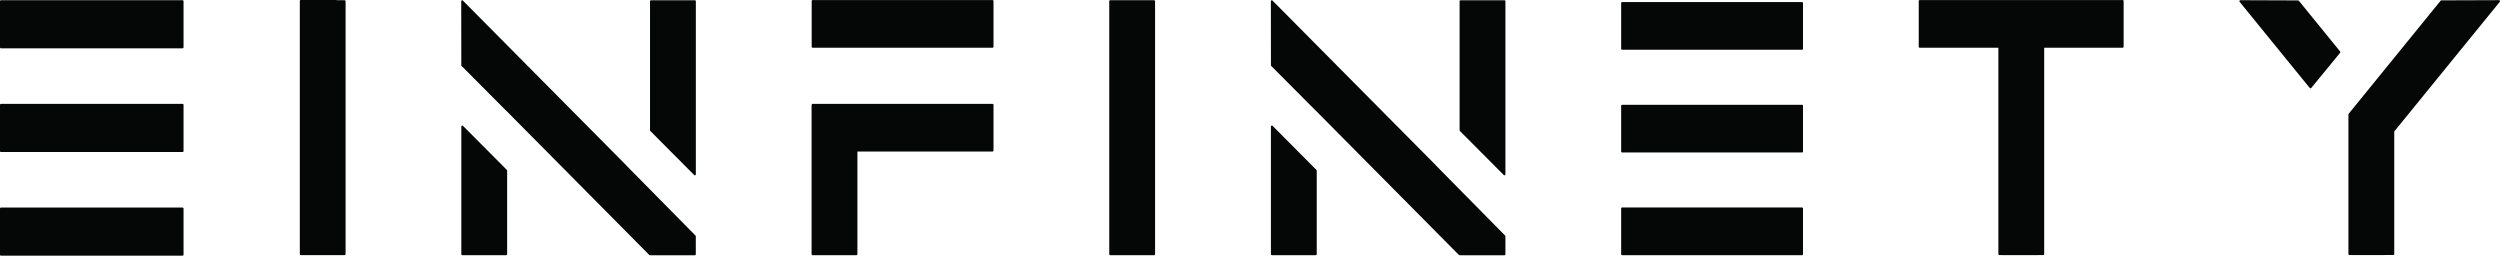 <svg width="264" height="27" viewBox="0 0 264 27" fill="none" xmlns="http://www.w3.org/2000/svg">
<path d="M104.813 0.005H85.816C85.759 0.005 85.713 0.053 85.713 0.112V4.934C85.713 4.993 85.759 5.041 85.816 5.041H104.813C104.869 5.041 104.915 4.993 104.915 4.934V0.112C104.915 0.053 104.869 0.005 104.813 0.005Z" fill="#050606"/>
<path d="M224.153 0.005H202.721C202.664 0.005 202.618 0.053 202.618 0.112V4.934C202.618 4.993 202.664 5.041 202.721 5.041H211.028V26.829C211.028 26.888 211.074 26.936 211.13 26.936H211.428C211.428 26.936 211.439 26.941 211.444 26.941H215.22C215.22 26.941 215.23 26.941 215.235 26.936H215.764C215.821 26.936 215.867 26.888 215.867 26.829V5.041H224.153C224.209 5.041 224.256 4.993 224.256 4.934V0.112C224.256 0.053 224.209 0.005 224.153 0.005Z" fill="#050606"/>
<path d="M190.294 0.219H171.297C171.24 0.219 171.194 0.267 171.194 0.326V5.148C171.194 5.207 171.24 5.255 171.297 5.255H190.294C190.351 5.255 190.397 5.207 190.397 5.148V0.326C190.397 0.267 190.351 0.219 190.294 0.219Z" fill="#050606"/>
<path d="M190.294 11.065H171.297C171.24 11.065 171.194 11.113 171.194 11.172V15.994C171.194 16.053 171.24 16.101 171.297 16.101H190.294C190.351 16.101 190.397 16.053 190.397 15.994V11.172C190.397 11.113 190.351 11.065 190.294 11.065Z" fill="#050606"/>
<path d="M190.294 21.911H171.297C171.24 21.911 171.194 21.959 171.194 22.018V26.84C171.194 26.899 171.24 26.947 171.297 26.947H190.294C190.351 26.947 190.397 26.899 190.397 26.84V22.018C190.397 21.959 190.351 21.911 190.294 21.911Z" fill="#050606"/>
<path d="M104.813 10.969H85.816C85.759 10.969 85.713 11.017 85.713 11.076V11.113C85.713 11.113 85.703 11.129 85.703 11.145V26.834C85.703 26.898 85.749 26.947 85.805 26.947H90.439C90.496 26.947 90.542 26.898 90.542 26.84V16.004H104.813C104.869 16.004 104.915 15.956 104.915 15.898V11.076C104.915 11.017 104.869 10.969 104.813 10.969Z" fill="#050606"/>
<path d="M121.873 0.021H117.239C117.183 0.021 117.137 0.07 117.137 0.128V26.834C117.137 26.898 117.183 26.947 117.239 26.947H121.005C121.005 26.947 121.01 26.947 121.015 26.947H121.873C121.93 26.947 121.976 26.898 121.976 26.84V0.134C121.976 0.075 121.93 0.027 121.873 0.027V0.021Z" fill="#050606"/>
<path d="M36.391 0.021H35.569C35.569 0.021 35.544 0 35.528 0H31.763C31.706 0 31.66 0.048 31.66 0.107V26.834C31.66 26.893 31.706 26.941 31.763 26.941H35.528H36.391C36.448 26.941 36.494 26.893 36.494 26.834V0.128C36.494 0.069 36.448 0.021 36.391 0.021Z" fill="#050606"/>
<path d="M66.156 17.48L48.931 0.112L48.895 0.07C48.895 0.07 48.864 0.043 48.849 0.037C48.823 0.027 48.792 0.021 48.767 0.037C48.731 0.054 48.705 0.091 48.705 0.134L48.715 6.89C48.715 6.917 48.726 6.949 48.746 6.965L53.38 11.621C53.38 11.621 53.4 11.637 53.411 11.643L68.555 26.915C68.555 26.915 68.601 26.947 68.627 26.947H68.699C68.699 26.947 68.724 26.957 68.74 26.957H73.374C73.43 26.957 73.476 26.909 73.476 26.85V24.953C73.476 24.926 73.466 24.894 73.445 24.878L66.156 17.49V17.48Z" fill="#050606"/>
<path d="M263.986 0.08C263.971 0.043 263.935 0.016 263.894 0.016L257.806 0.037C257.775 0.037 257.75 0.054 257.729 0.075L248.02 12.011C248.02 12.011 247.994 12.054 247.994 12.081V26.824C247.994 26.883 248.041 26.931 248.097 26.931H248.41C248.41 26.931 248.421 26.936 248.426 26.936H251.791C251.791 26.936 251.801 26.936 251.806 26.931H252.731C252.787 26.931 252.834 26.883 252.834 26.824V13.882L263.976 0.193C264.002 0.16 264.007 0.118 263.991 0.08H263.986Z" fill="#050606"/>
<path d="M73.379 0.027H68.745C68.689 0.027 68.642 0.075 68.642 0.134V13.754C68.642 13.78 68.653 13.813 68.673 13.829L73.307 18.485C73.307 18.485 73.353 18.517 73.379 18.517C73.394 18.517 73.404 18.517 73.42 18.506C73.456 18.49 73.481 18.453 73.481 18.41V0.134C73.481 0.075 73.435 0.027 73.379 0.027Z" fill="#050606"/>
<path d="M48.89 13.289C48.859 13.257 48.818 13.252 48.777 13.268C48.741 13.284 48.715 13.321 48.715 13.364V26.84C48.715 26.898 48.762 26.947 48.818 26.947H53.452C53.508 26.947 53.554 26.898 53.554 26.84V18.02C53.554 17.993 53.544 17.961 53.524 17.945L48.89 13.289Z" fill="#050606"/>
<path d="M151.653 17.48L134.428 0.113L134.392 0.07C134.392 0.07 134.361 0.043 134.346 0.038C134.32 0.027 134.289 0.022 134.264 0.038C134.228 0.054 134.202 0.091 134.202 0.134L134.212 6.891C134.212 6.917 134.223 6.949 134.243 6.965L138.877 11.621C138.877 11.621 138.897 11.637 138.908 11.643L154.052 26.915C154.052 26.915 154.098 26.947 154.124 26.947H154.196C154.196 26.947 154.221 26.957 154.237 26.957H158.871C158.927 26.957 158.973 26.909 158.973 26.851V24.953C158.973 24.926 158.963 24.894 158.942 24.878L151.653 17.491V17.48Z" fill="#050606"/>
<path d="M158.871 0.027H154.237C154.18 0.027 154.134 0.075 154.134 0.134V13.754C154.134 13.78 154.144 13.813 154.165 13.829L158.799 18.485C158.799 18.485 158.845 18.517 158.871 18.517C158.886 18.517 158.896 18.517 158.912 18.506C158.948 18.49 158.973 18.453 158.973 18.41V0.134C158.973 0.075 158.927 0.027 158.871 0.027Z" fill="#050606"/>
<path d="M134.382 13.289C134.351 13.257 134.31 13.251 134.269 13.267C134.233 13.283 134.208 13.321 134.208 13.364V26.84C134.208 26.898 134.254 26.946 134.31 26.946H138.944C139 26.946 139.047 26.898 139.047 26.84V18.019C139.047 17.993 139.036 17.961 139.016 17.945L134.382 13.289Z" fill="#050606"/>
<path d="M242.749 0.08C242.749 0.08 242.703 0.043 242.672 0.043L236.585 0.021C236.544 0.021 236.508 0.043 236.492 0.086C236.477 0.128 236.482 0.166 236.508 0.198L243.91 9.291C243.91 9.291 243.957 9.328 243.987 9.328C244.018 9.328 244.044 9.312 244.065 9.291L247.116 5.575C247.147 5.538 247.147 5.479 247.116 5.436L242.755 0.075L242.749 0.08Z" fill="#050606"/>
<path d="M19.28 0.021H0.103C0.046 0.021 0 0.069 0 0.128V4.998C0 5.057 0.046 5.105 0.103 5.105H19.28C19.336 5.105 19.382 5.057 19.382 4.998V0.128C19.382 0.069 19.336 0.021 19.28 0.021Z" fill="#050606"/>
<path d="M19.28 10.969H0.103C0.046 10.969 0 11.017 0 11.076V15.946C0 16.005 0.046 16.052 0.103 16.052H19.28C19.336 16.052 19.382 16.005 19.382 15.946V11.076C19.382 11.017 19.336 10.969 19.28 10.969Z" fill="#050606"/>
<path d="M19.28 21.916H0.103C0.046 21.916 0 21.964 0 22.023V26.893C0 26.952 0.046 27 0.103 27H19.28C19.336 27 19.382 26.952 19.382 26.893V22.023C19.382 21.964 19.336 21.916 19.28 21.916Z" fill="#050606"/>
</svg>

